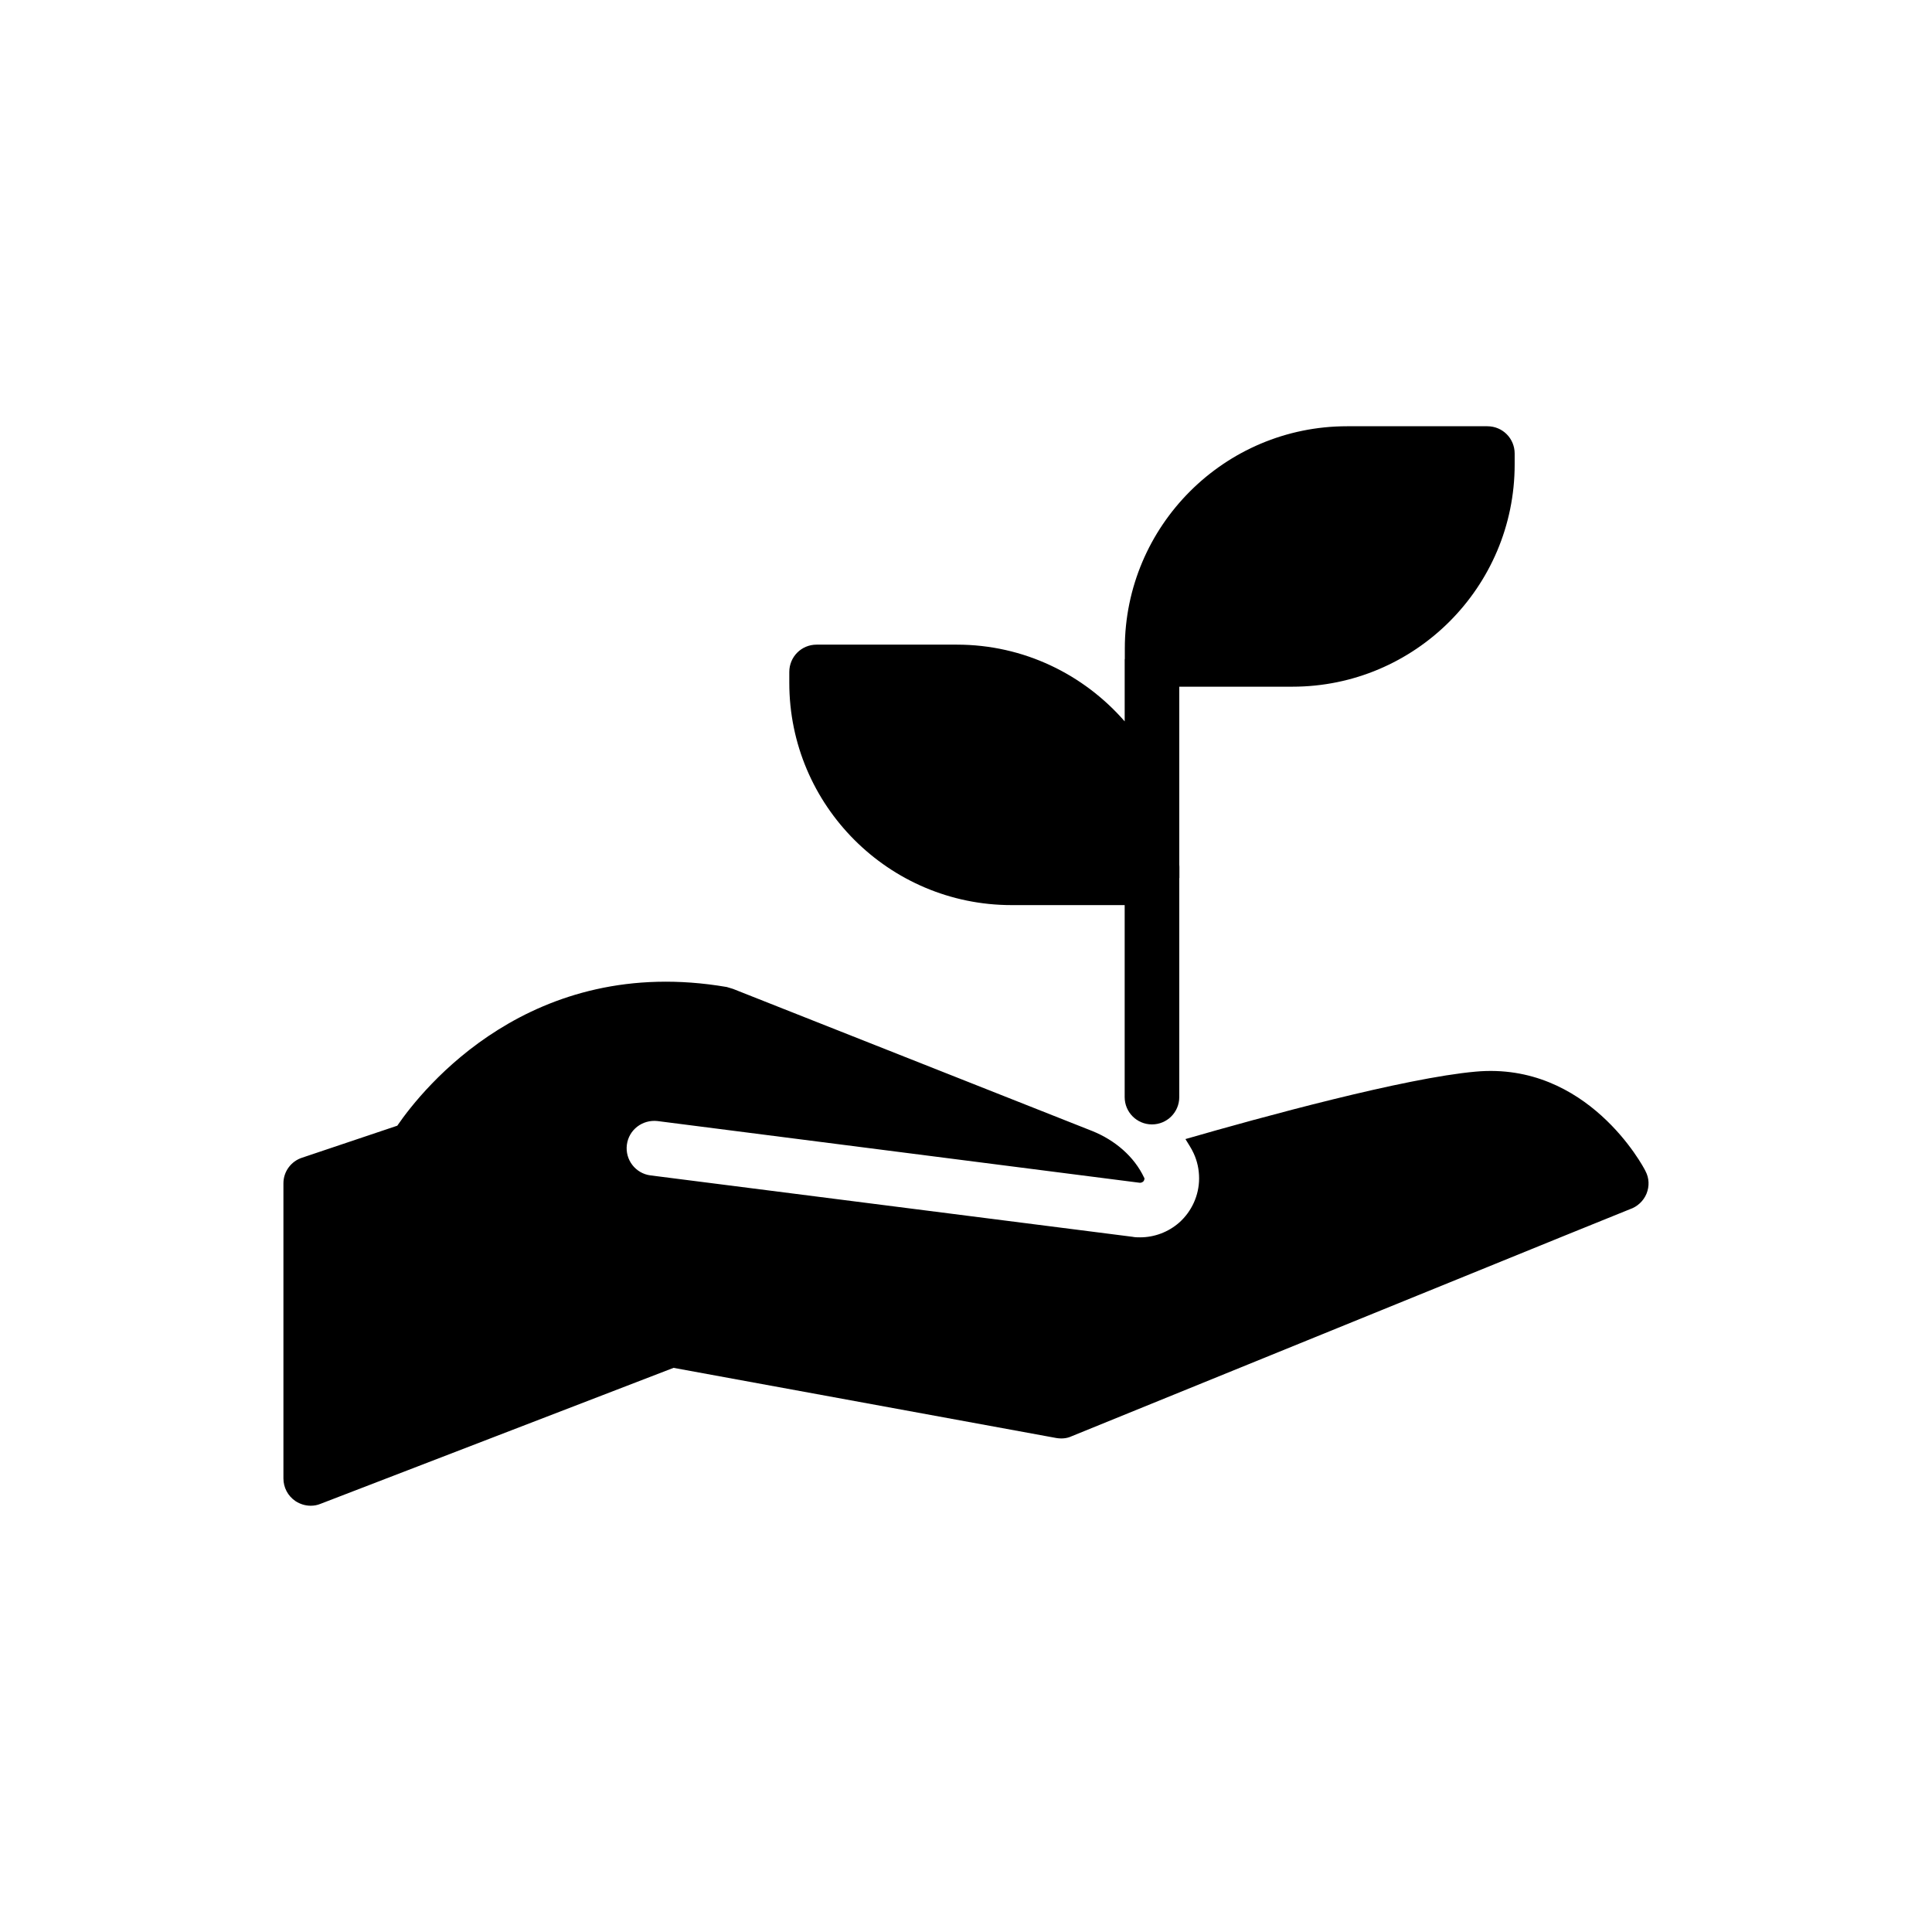 <?xml version="1.0" encoding="UTF-8"?>
<!-- Uploaded to: ICON Repo, www.svgrepo.com, Generator: ICON Repo Mixer Tools -->
<svg fill="#000000" width="800px" height="800px" version="1.1" viewBox="144 144 512 512" xmlns="http://www.w3.org/2000/svg">
 <g>
  <path d="m580.06 454.33c-0.578-1.23-15.41-29.012-45-26.336-18.738 1.664-56.578 12.008-76.906 17.871 0.723 1.23 1.594 2.461 2.172 3.762 0.941 2.027 1.449 4.269 1.449 6.656 0 4.484-1.953 8.754-5.281 11.719-2.894 2.531-6.586 3.906-10.348 3.906-0.652 0-1.375 0-2.027-0.145l-127.77-16.277c-3.906-0.508-6.731-4.125-6.223-8.105 0.508-3.981 4.125-6.727 8.102-6.293l127.77 16.352c0.363 0.07 0.723-0.145 0.941-0.289 0.145-0.145 0.359-0.434 0.359-0.867 0-0.07 0-0.07-0.07-0.145-2.676-5.715-7.812-9.984-13.676-12.371l-95.281-37.695c-0.434-0.145-1.23-0.359-1.664-0.504-51.945-8.898-80.523 26.84-87.324 36.754l-25.18 8.465c-2.965 0.941-4.992 3.688-4.992 6.801v78.211c0 2.387 1.156 4.629 3.184 6.004 1.23 0.797 2.606 1.23 4.051 1.23 0.867 0 1.738-0.145 2.606-0.508l93.547-36.031 101.43 18.594c1.301 0.219 2.75 0.145 3.981-0.434 49.848-20.258 144.98-59.035 148.02-60.195 1.953-0.652 3.617-2.172 4.414-4.125 0.793-1.953 0.723-4.121-0.289-6.004z"/>
  <path d="m486.51 325.98c32.484 0 58.891-26.406 58.891-58.891v-2.894c0-3.981-3.184-7.234-7.234-7.234h-37.188c-32.484 0-58.891 26.406-58.891 58.891v2.731c0 0.062-0.035 0.109-0.035 0.172v16.418c-10.824-12.43-26.727-20.336-44.461-20.336h-37.188c-4.051 0-7.234 3.258-7.234 7.234v2.894c0 32.484 26.406 58.895 58.891 58.895h29.988v50.887c0 4 3.234 7.234 7.234 7.234s7.234-3.234 7.234-7.234v-57.953c0-0.059 0.035-0.109 0.035-0.168v-2.894c0-0.227-0.031-0.449-0.035-0.676v-47.074z"/>
 </g>
</svg>